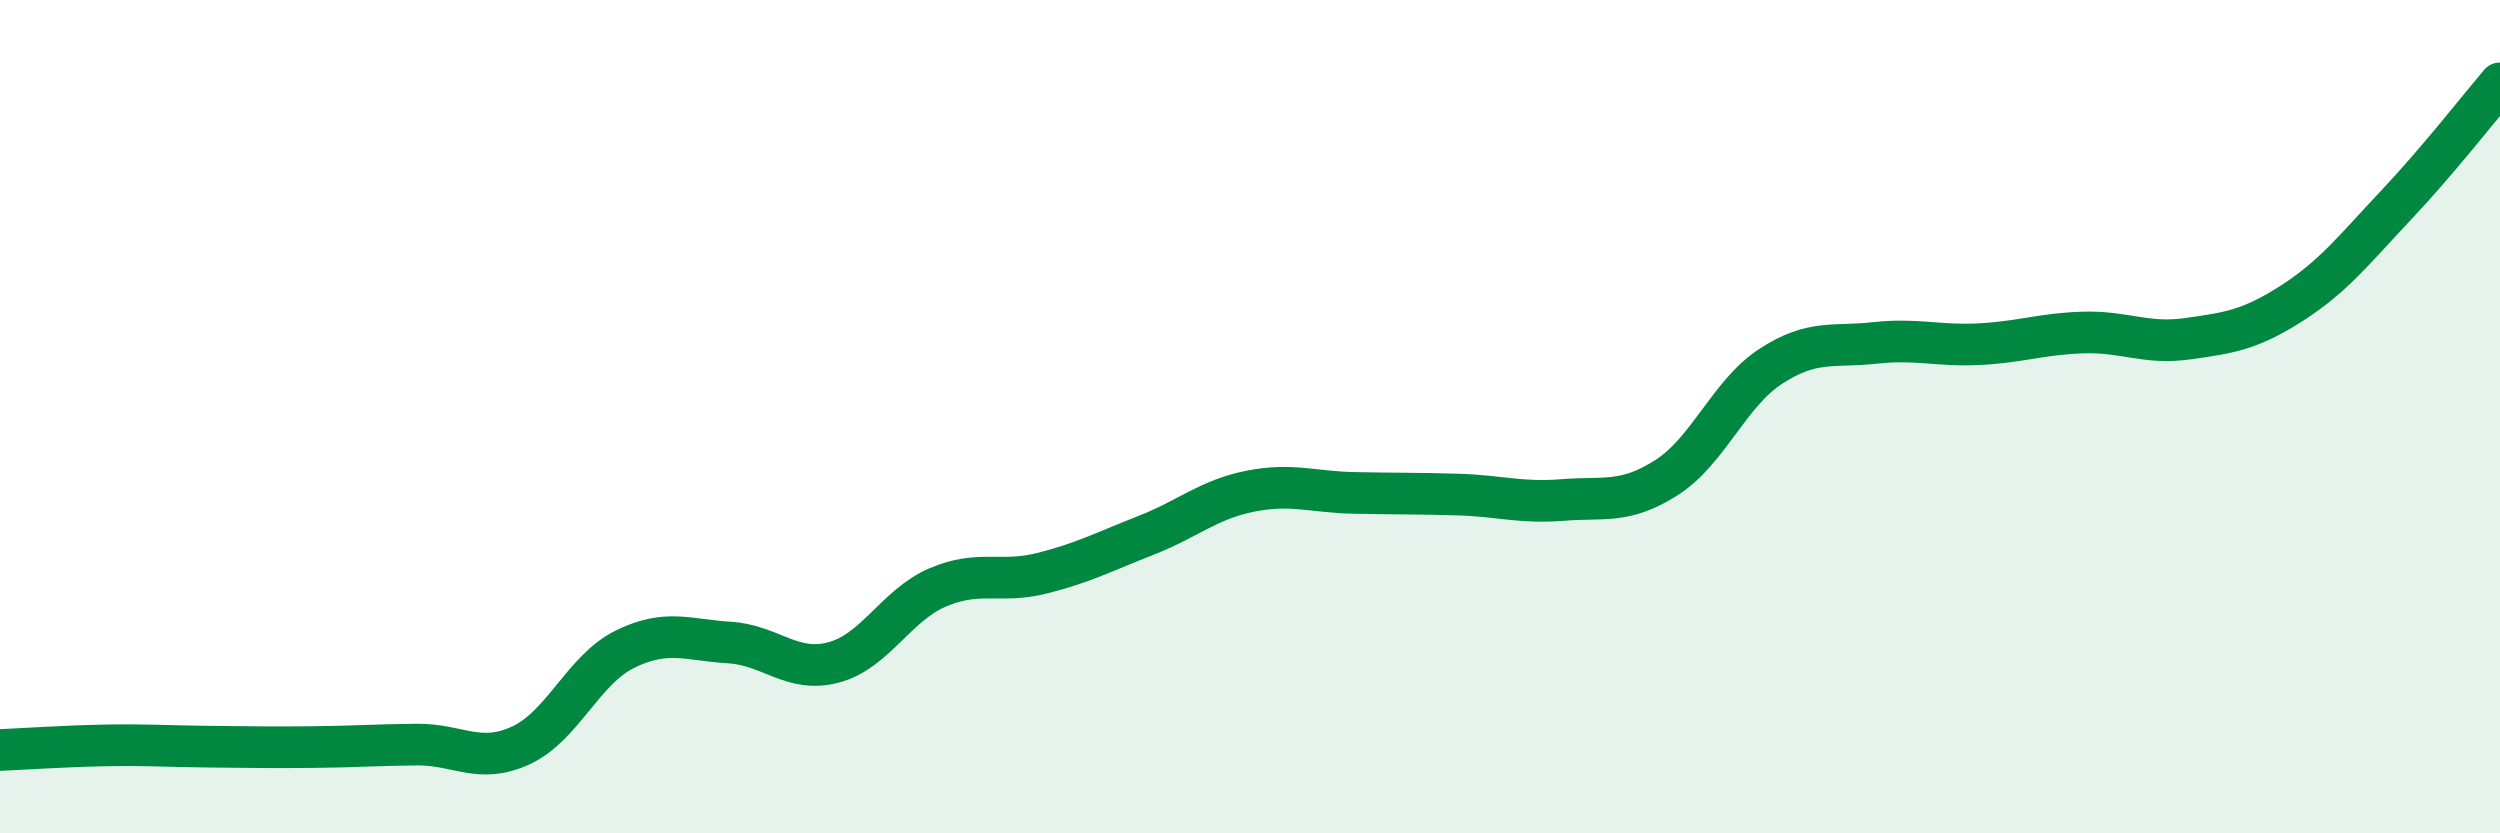 
    <svg width="60" height="20" viewBox="0 0 60 20" xmlns="http://www.w3.org/2000/svg">
      <path
        d="M 0,18 C 0.5,17.98 1.5,17.91 2.5,17.89 C 3.5,17.87 4,17.91 5,17.92 C 6,17.93 6.5,17.94 7.5,17.93 C 8.5,17.92 9,17.88 10,17.87 C 11,17.86 11.5,18.35 12.5,17.89 C 13.5,17.43 14,16.07 15,15.58 C 16,15.09 16.5,15.36 17.5,15.42 C 18.5,15.48 19,16.16 20,15.9 C 21,15.64 21.5,14.53 22.5,14.1 C 23.5,13.67 24,14.01 25,13.76 C 26,13.51 26.5,13.24 27.5,12.85 C 28.5,12.46 29,11.99 30,11.79 C 31,11.59 31.5,11.81 32.5,11.83 C 33.5,11.85 34,11.84 35,11.87 C 36,11.9 36.5,12.08 37.5,12 C 38.5,11.92 39,12.1 40,11.46 C 41,10.82 41.5,9.44 42.5,8.79 C 43.5,8.14 44,8.34 45,8.23 C 46,8.12 46.5,8.31 47.5,8.26 C 48.5,8.21 49,8.01 50,7.98 C 51,7.95 51.5,8.27 52.5,8.13 C 53.5,7.99 54,7.92 55,7.28 C 56,6.64 56.5,5.99 57.5,4.93 C 58.5,3.87 59.5,2.59 60,2L60 20L0 20Z"
        fill="#008740"
        opacity="0.1"
        stroke-linecap="round"
        stroke-linejoin="round"
      />
      <path
        d="M 0,18 C 0.5,17.98 1.5,17.91 2.5,17.89 C 3.5,17.87 4,17.91 5,17.92 C 6,17.93 6.5,17.94 7.5,17.93 C 8.5,17.92 9,17.88 10,17.87 C 11,17.86 11.5,18.35 12.5,17.89 C 13.5,17.43 14,16.07 15,15.58 C 16,15.09 16.5,15.36 17.5,15.42 C 18.5,15.48 19,16.16 20,15.9 C 21,15.64 21.5,14.53 22.5,14.1 C 23.5,13.67 24,14.01 25,13.76 C 26,13.51 26.5,13.24 27.5,12.85 C 28.5,12.46 29,11.99 30,11.79 C 31,11.59 31.5,11.81 32.5,11.83 C 33.5,11.85 34,11.84 35,11.87 C 36,11.9 36.5,12.08 37.5,12 C 38.5,11.92 39,12.1 40,11.46 C 41,10.82 41.5,9.44 42.5,8.79 C 43.5,8.14 44,8.34 45,8.23 C 46,8.12 46.5,8.31 47.5,8.26 C 48.5,8.21 49,8.01 50,7.98 C 51,7.95 51.5,8.27 52.5,8.13 C 53.5,7.99 54,7.92 55,7.28 C 56,6.64 56.5,5.99 57.5,4.93 C 58.5,3.87 59.5,2.59 60,2"
        stroke="#008740"
        stroke-width="1"
        fill="none"
        stroke-linecap="round"
        stroke-linejoin="round"
      />
    </svg>
  